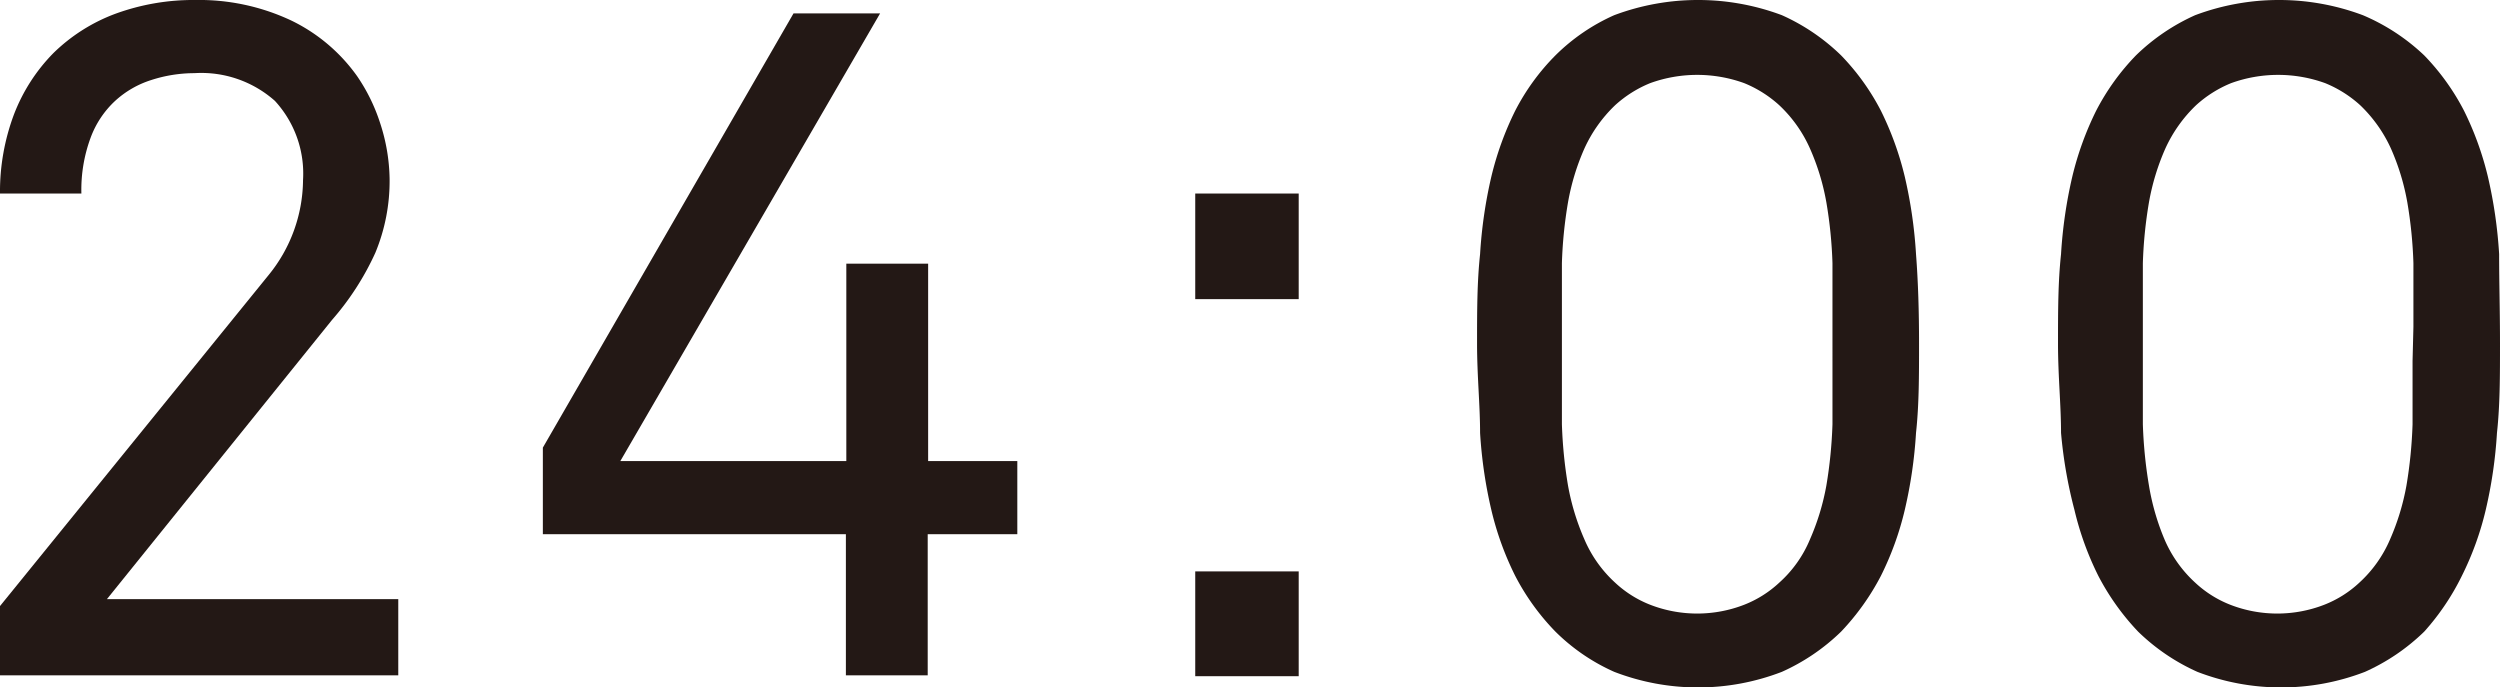 <svg xmlns="http://www.w3.org/2000/svg" viewBox="0 0 57.75 15.88"><defs><style>.cls-1{fill:#231815;}</style></defs><g id="レイヤー_2" data-name="レイヤー 2"><g id="Design"><path class="cls-1" d="M0,15.6V14L6.2,6.36A3.51,3.51,0,0,0,7,4.16a2.48,2.48,0,0,0-.65-1.83,2.56,2.56,0,0,0-1.86-.64,3.24,3.24,0,0,0-1,.16,2.23,2.23,0,0,0-.83.48,2.2,2.2,0,0,0-.57.86,3.47,3.47,0,0,0-.21,1.28H0A5.08,5.08,0,0,1,.32,2.65a4.12,4.12,0,0,1,.91-1.42A4.07,4.07,0,0,1,2.66.32,5.24,5.24,0,0,1,4.51,0,5,5,0,0,1,6.72.47,4,4,0,0,1,8.25,1.76a4.17,4.17,0,0,1,.53,1.08A4.31,4.31,0,0,1,9,4.14a4.33,4.33,0,0,1-.33,1.7,6.34,6.34,0,0,1-1,1.55l-5.2,6.45H9.2V15.6Z"/><path class="cls-1" d="M21.43,12.34V15.6H19.54V12.34h-7v-2L18.33.31h2l-6,10.34h5.22V6.09h1.89v4.56H23.5v1.69Z"/><path class="cls-1" d="M27.61,6.91V4.47H30V6.91Zm0,8.71V13.2H30v2.42Z"/><path class="cls-1" d="M44.33,7.94c0,.74,0,1.42-.07,2.06A10.58,10.58,0,0,1,44,11.78a7,7,0,0,1-.55,1.52,5.65,5.65,0,0,1-.92,1.29,4.73,4.73,0,0,1-1.37.93,5.38,5.38,0,0,1-3.87,0,4.55,4.55,0,0,1-1.36-.93A5.41,5.41,0,0,1,35,13.3a7,7,0,0,1-.55-1.52A10.58,10.58,0,0,1,34.19,10c0-.64-.07-1.32-.07-2.06s0-1.42.07-2.07a10.7,10.7,0,0,1,.26-1.79A7.2,7.2,0,0,1,35,2.56a5.16,5.16,0,0,1,.93-1.28A4.55,4.55,0,0,1,37.29.35a5.52,5.52,0,0,1,3.87,0,4.73,4.73,0,0,1,1.37.93,5.39,5.39,0,0,1,.92,1.28A7.2,7.2,0,0,1,44,4.08a10.7,10.7,0,0,1,.26,1.79C44.31,6.52,44.33,7.21,44.33,7.94Zm-2-.39c0-.49,0-1,0-1.47a10.21,10.21,0,0,0-.14-1.4,5.36,5.36,0,0,0-.38-1.25,3.09,3.09,0,0,0-.71-1,2.73,2.73,0,0,0-.81-.51,3.19,3.19,0,0,0-2.17,0,2.73,2.73,0,0,0-.81.51,3.24,3.24,0,0,0-.71,1,5.36,5.36,0,0,0-.38,1.25,10.21,10.21,0,0,0-.14,1.4c0,.49,0,1,0,1.47v.79c0,.48,0,1,0,1.46a10.52,10.52,0,0,0,.14,1.41,5.51,5.51,0,0,0,.38,1.25,2.89,2.89,0,0,0,.71,1,2.54,2.54,0,0,0,.81.51,3,3,0,0,0,2.17,0,2.54,2.54,0,0,0,.81-.51,2.76,2.76,0,0,0,.71-1,5.51,5.51,0,0,0,.38-1.25,10.52,10.52,0,0,0,.14-1.41c0-.49,0-1,0-1.46Z"/><path class="cls-1" d="M57.75,7.94c0,.74,0,1.42-.07,2.06a10.58,10.58,0,0,1-.26,1.78,7,7,0,0,1-.55,1.52A5.65,5.65,0,0,1,56,14.59a4.73,4.73,0,0,1-1.37.93,5.38,5.38,0,0,1-3.87,0,4.73,4.73,0,0,1-1.37-.93,5.65,5.65,0,0,1-.92-1.29,7,7,0,0,1-.55-1.52A10.58,10.58,0,0,1,47.61,10c0-.64-.07-1.32-.07-2.06s0-1.42.07-2.07a10.7,10.7,0,0,1,.26-1.79,7.2,7.2,0,0,1,.55-1.52,5.39,5.39,0,0,1,.92-1.28A4.73,4.73,0,0,1,50.71.35a5.52,5.52,0,0,1,3.87,0A4.73,4.73,0,0,1,56,1.28a5.39,5.39,0,0,1,.92,1.28,7.2,7.2,0,0,1,.55,1.52,10.7,10.7,0,0,1,.26,1.79C57.73,6.52,57.75,7.21,57.75,7.94Zm-2-.39c0-.49,0-1,0-1.47a10.21,10.21,0,0,0-.14-1.4,5.36,5.36,0,0,0-.38-1.25,3.24,3.24,0,0,0-.71-1,2.73,2.73,0,0,0-.81-.51,3.19,3.19,0,0,0-2.17,0,2.73,2.73,0,0,0-.81.51,3.24,3.24,0,0,0-.71,1,5.36,5.36,0,0,0-.38,1.25,10.21,10.21,0,0,0-.14,1.4c0,.49,0,1,0,1.47v.79c0,.48,0,1,0,1.46a10.52,10.52,0,0,0,.14,1.41A5.51,5.51,0,0,0,50,12.46a2.89,2.89,0,0,0,.71,1,2.54,2.54,0,0,0,.81.51,3,3,0,0,0,2.17,0,2.54,2.54,0,0,0,.81-.51,2.89,2.89,0,0,0,.71-1,5.51,5.51,0,0,0,.38-1.25,10.52,10.52,0,0,0,.14-1.41c0-.49,0-1,0-1.46Z"/></g></g></svg>